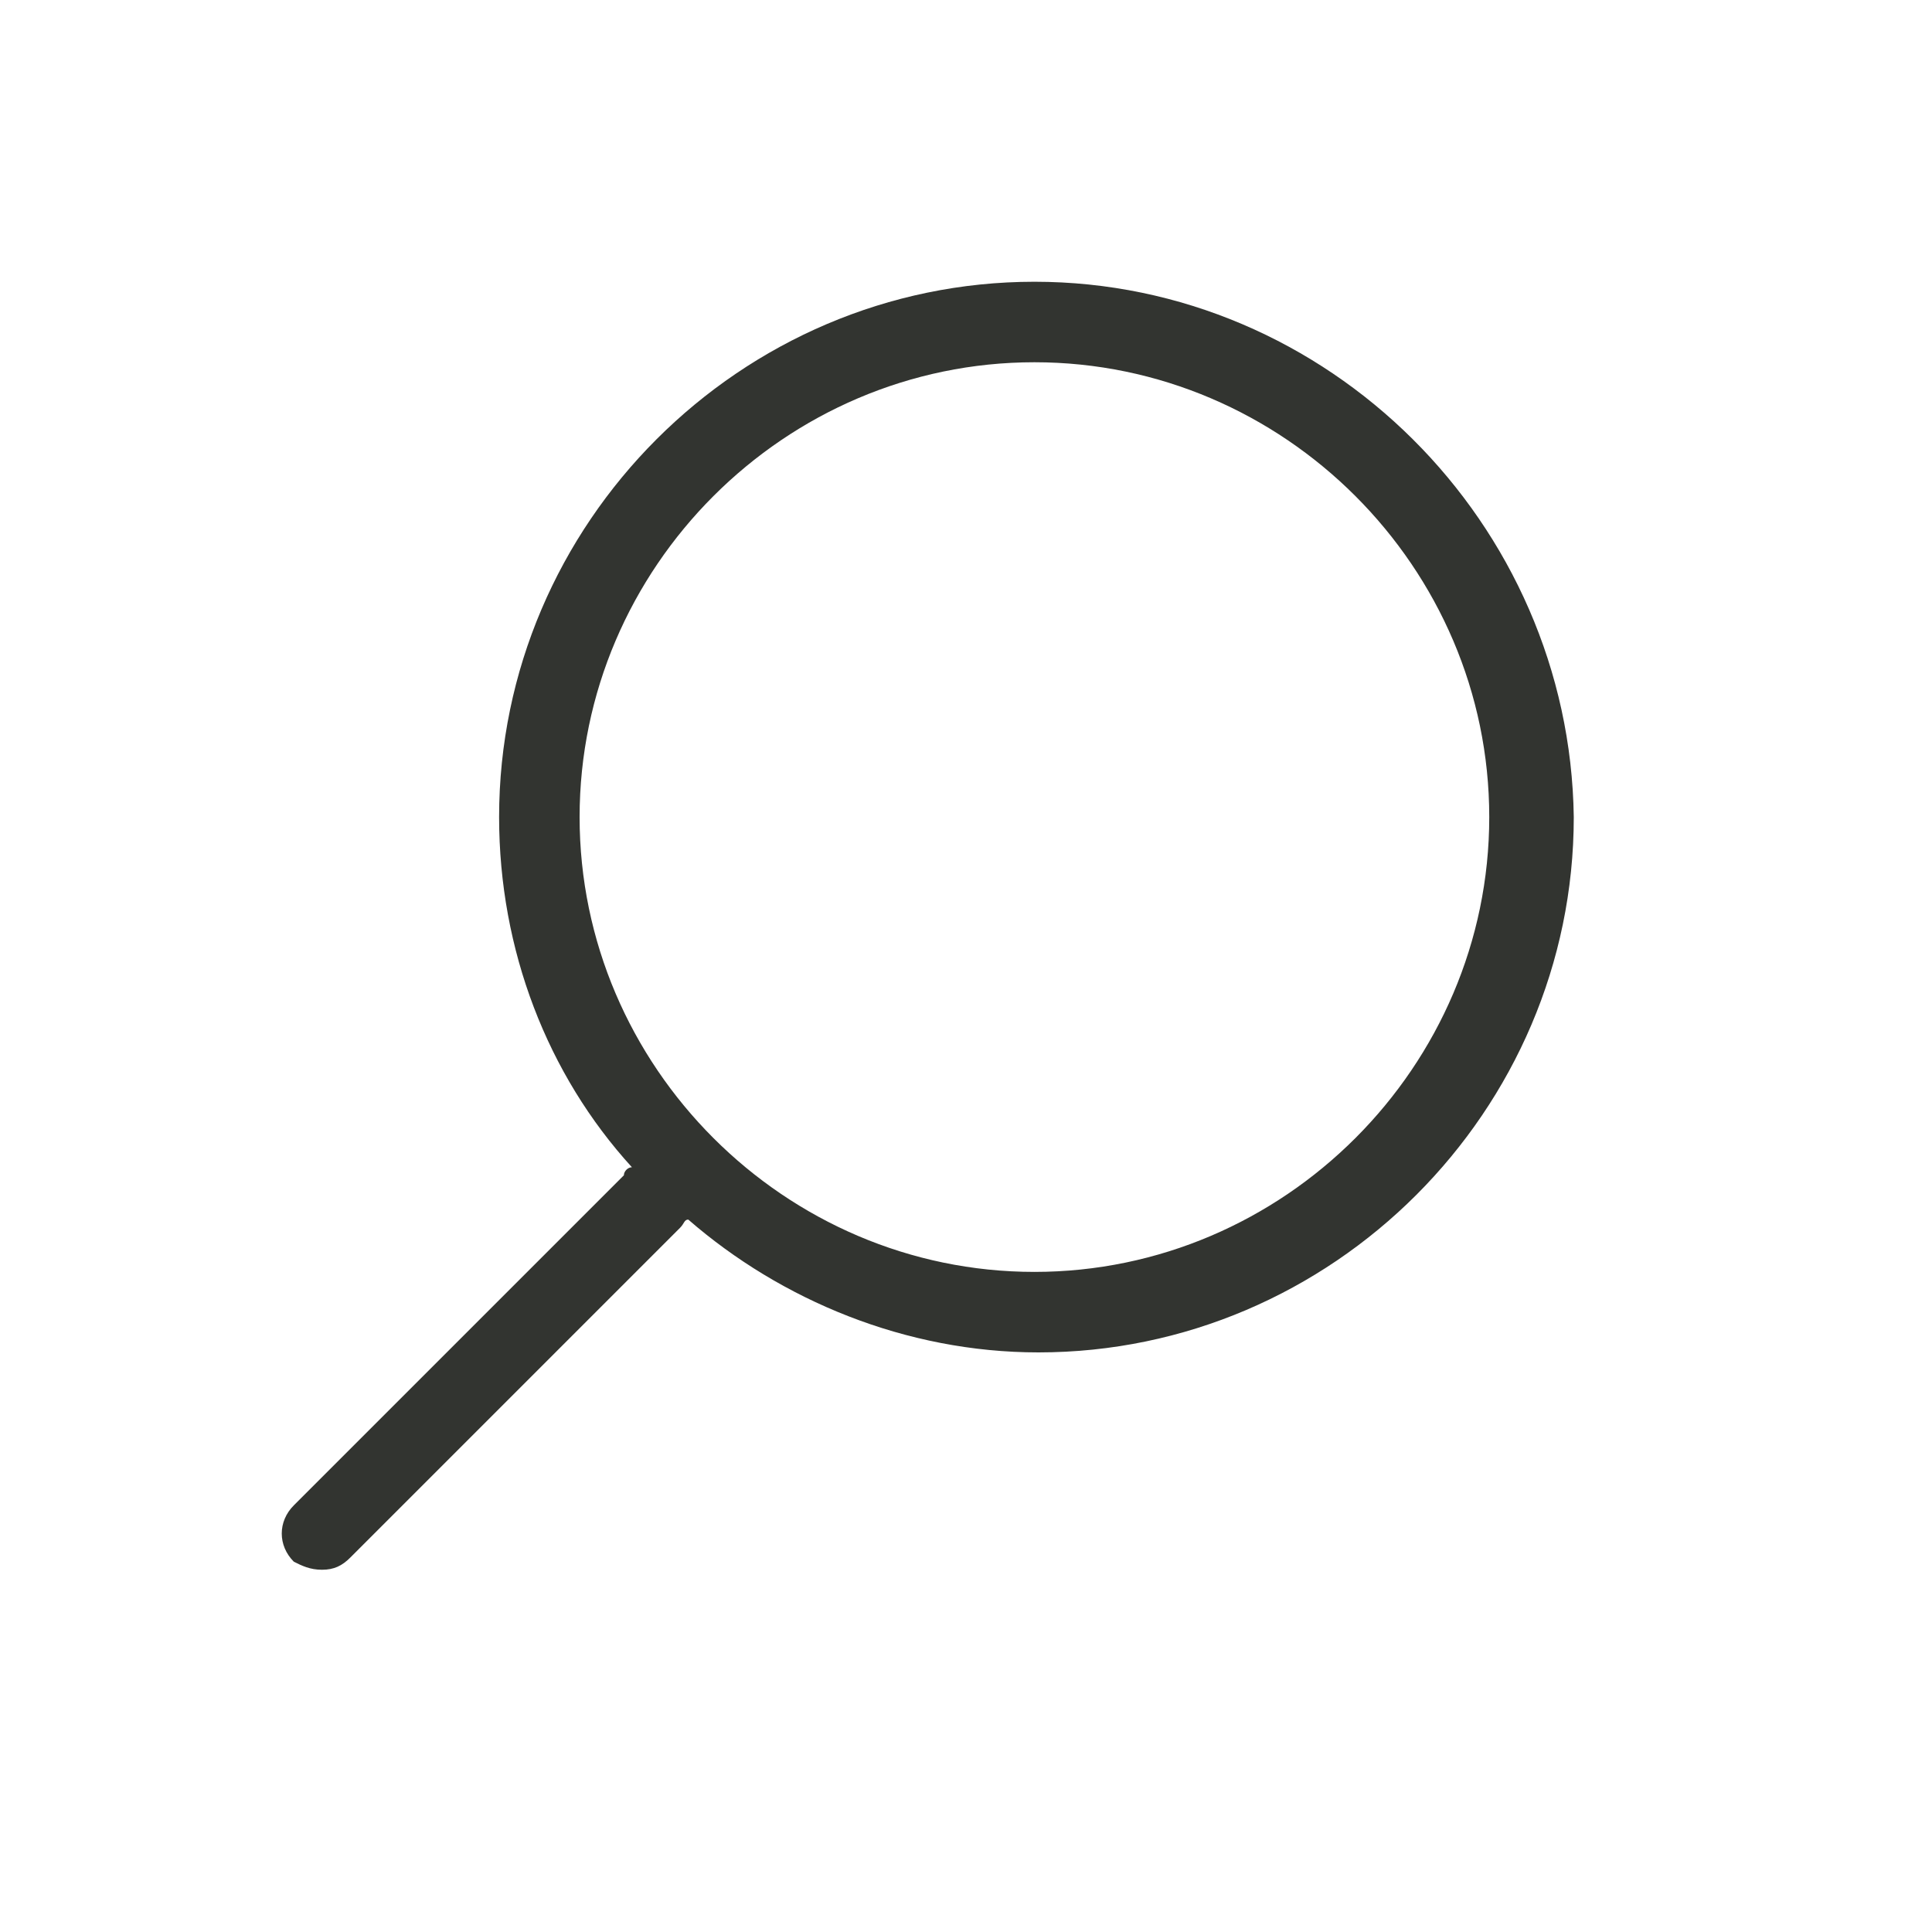 <?xml version="1.0" encoding="utf-8"?>
<!-- Generator: Adobe Illustrator 19.0.0, SVG Export Plug-In . SVG Version: 6.00 Build 0)  -->
<svg version="1.1" id="Ebene_1" xmlns="http://www.w3.org/2000/svg" xmlns:xlink="http://www.w3.org/1999/xlink" x="0px" y="0px"
	 viewBox="-105 107 48 48" style="enable-background:new -105 107 48 48;" xml:space="preserve">
<style type="text/css">
	.st0{fill:#323430;}
</style>
<g id="Ebene_2">
</g>
<g id="Ebene_1_1_">
</g>
<path id="XMLID_847_" class="st0" d="M-97,146c0.3,0,0.5-0.1,0.7-0.3l8.2-8.2c0.1-0.1,0.1-0.2,0.2-0.2c2.3,2,5.4,3.3,8.7,3.3
	c7.3,0,13.3-6,13.3-13.3C-66,120-72,114-79.3,114c-7.3,0-13.3,6-13.3,13.3c0,3.3,1.2,6.4,3.3,8.7c-0.1,0-0.2,0.1-0.2,0.2l-8.2,8.2
	c-0.4,0.4-0.4,1,0,1.4C-97.5,145.9-97.3,146-97,146z M-79.3,116c6.2,0,11.3,5.1,11.3,11.3c0,6.2-5.1,11.3-11.3,11.3
	c-6.2,0-11.3-5.1-11.3-11.3C-90.6,121.1-85.5,116-79.3,116z"/>
</svg>
